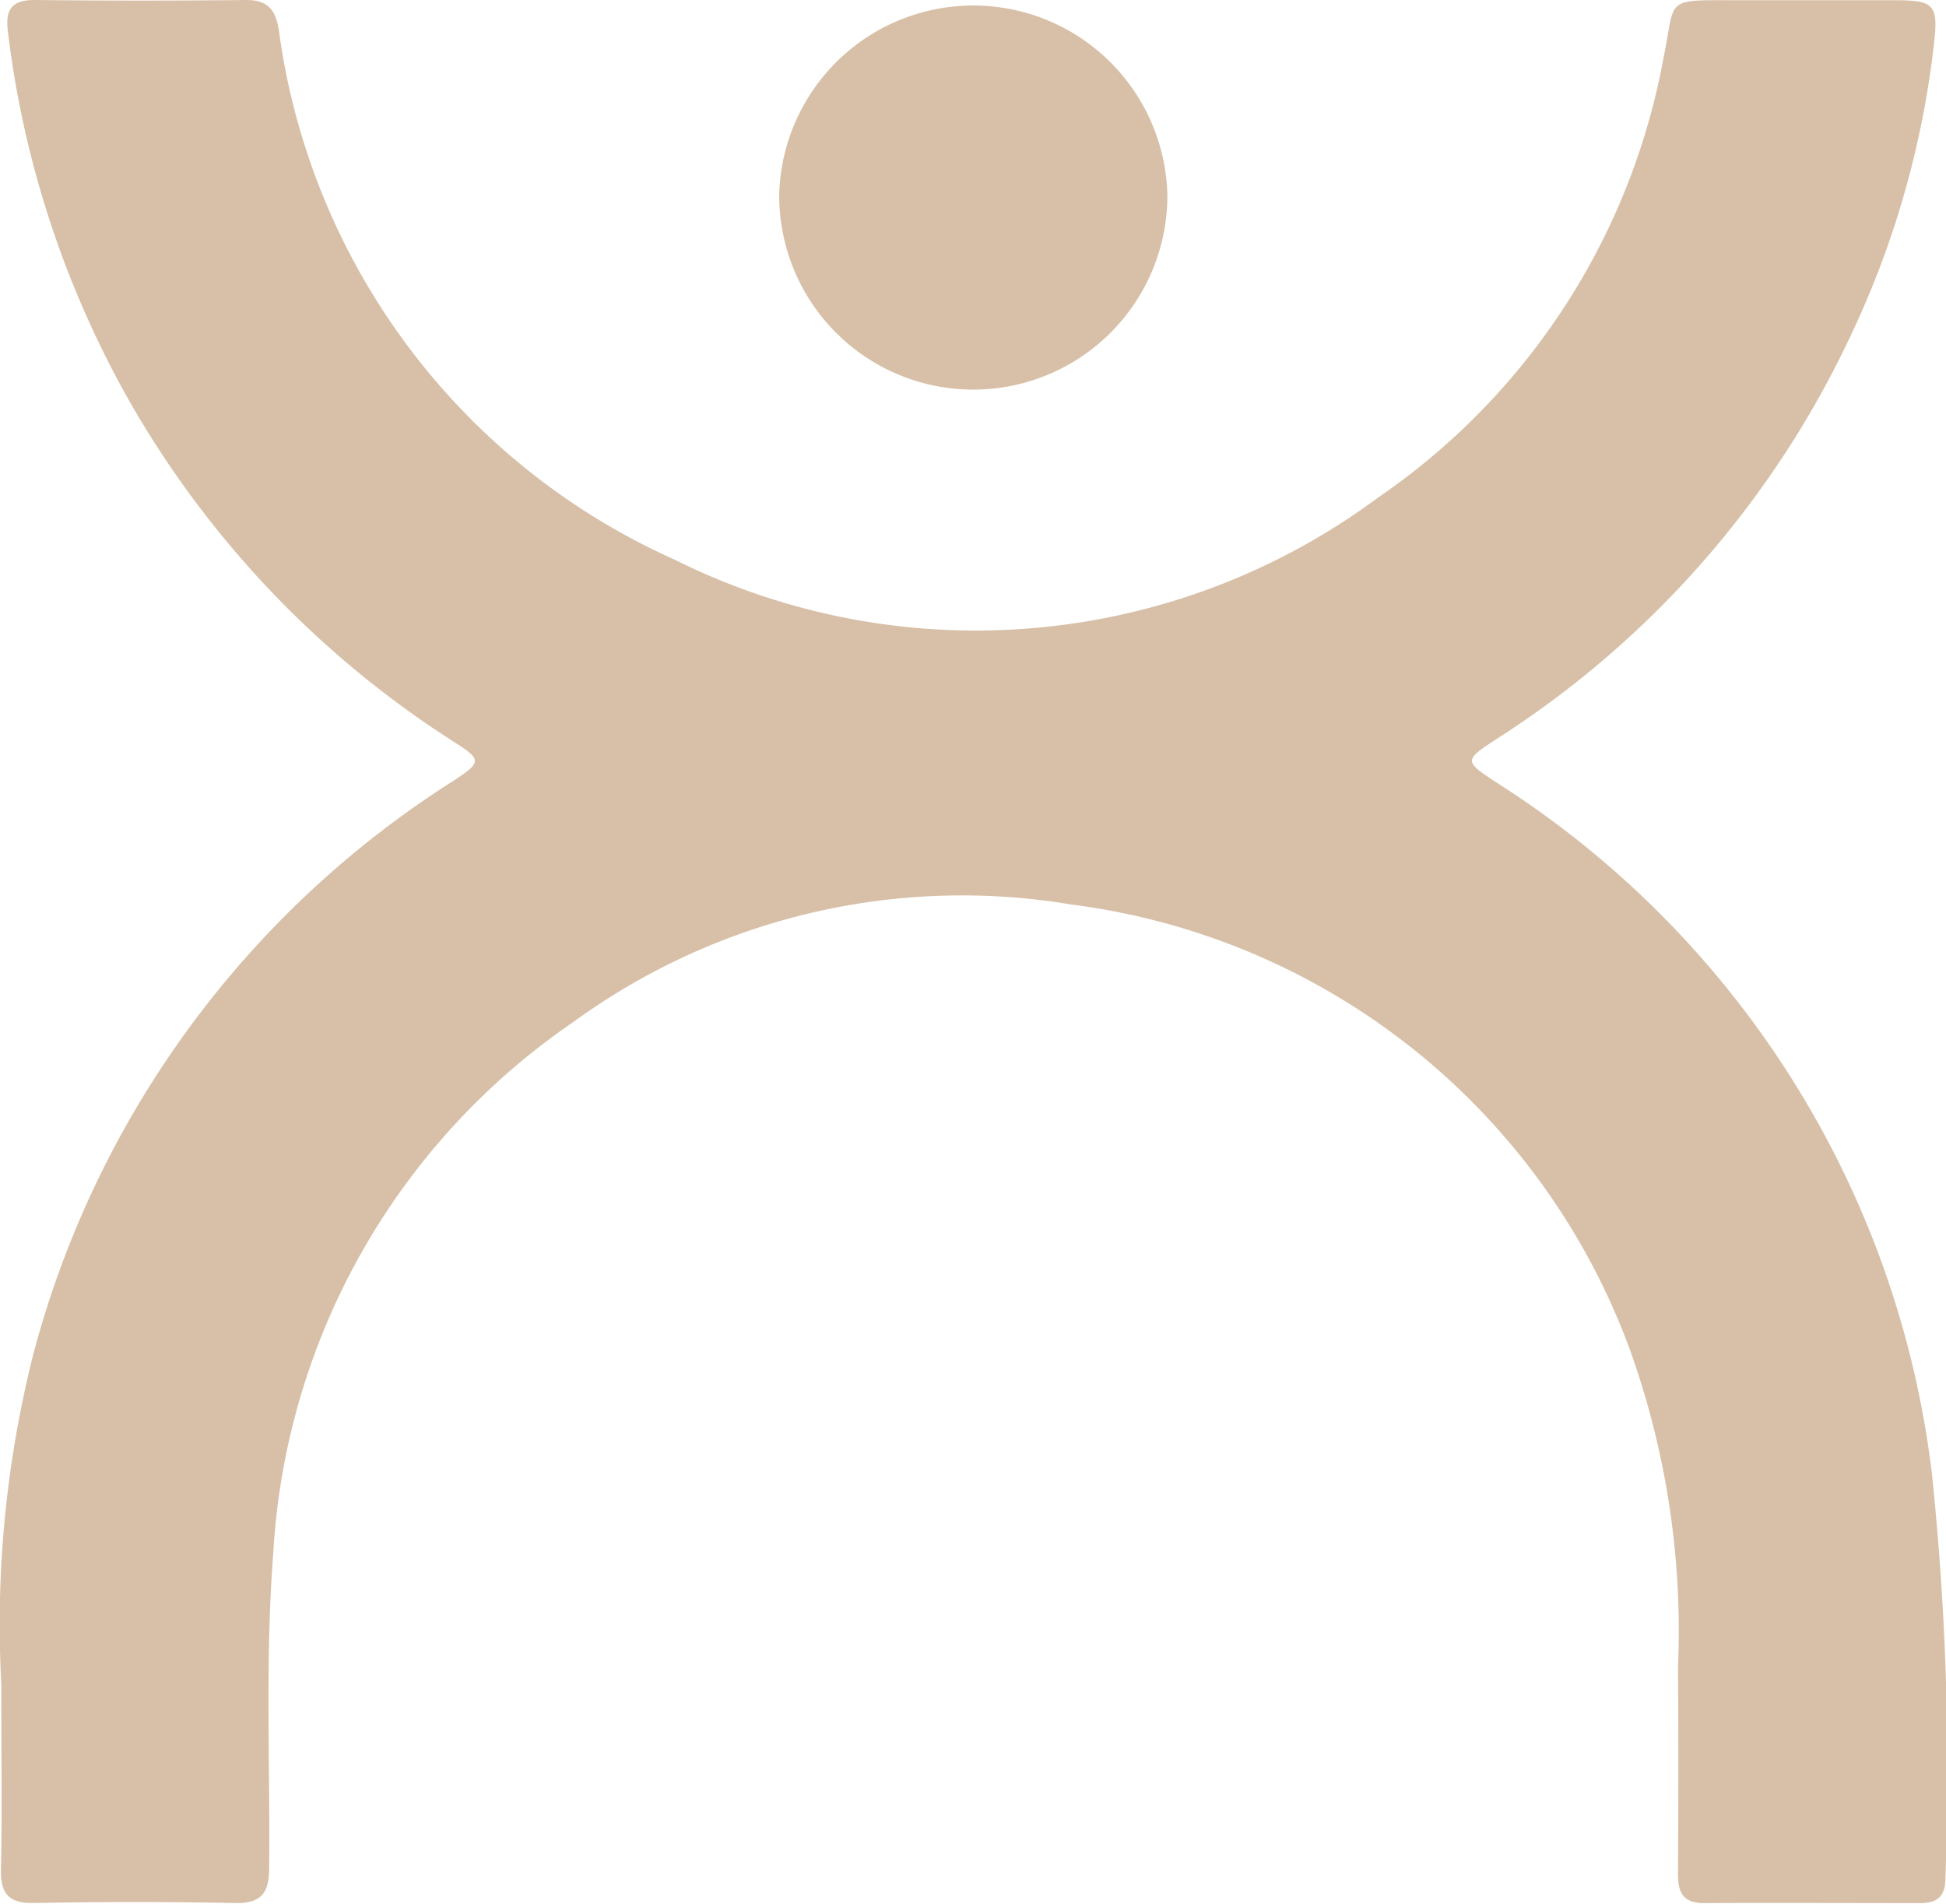 <svg xmlns="http://www.w3.org/2000/svg" width="43.343" height="42.399" viewBox="0 0 43.343 42.399">
  <g id="Group_120" data-name="Group 120" transform="translate(-293.818 -0.749)">
    <path id="Path_152" data-name="Path 152" d="M93,37.758a24.553,24.553,0,0,1,.715-7.372,21.679,21.679,0,0,1,9.349-12.755c.649-.426.639-.474,0-.881a21.861,21.861,0,0,1-7.148-7.467A22.035,22.035,0,0,1,93.148.959c-.067-.507.076-.727.61-.722q2.35.025,4.7,0c.472,0,.645.215.72.649a15.124,15.124,0,0,0,8.829,11.821,15.032,15.032,0,0,0,15.657-1.389,15.159,15.159,0,0,0,6.358-9.8C130.3.2,130,.237,131.623.242c1.176,0,2.35,0,3.526,0,.906,0,1,.086.893,1a20.527,20.527,0,0,1-1.866,6.5,21.47,21.47,0,0,1-7.843,8.935c-.77.5-.763.507-.025.993A21.235,21.235,0,0,1,136,33.065a63.979,63.979,0,0,1,.3,9c0,.389-.163.56-.554.559-1.608,0-3.216-.008-4.824,0-.486,0-.58-.258-.579-.669.01-1.525.013-3.048,0-4.572a18.549,18.549,0,0,0-1.076-7.1,15.312,15.312,0,0,0-12.436-9.9,14.7,14.7,0,0,0-11.094,2.619,15.38,15.38,0,0,0-6.682,11.851c-.18,2.325-.067,4.651-.09,6.976,0,.579-.176.807-.777.793q-2.225-.045-4.454,0c-.574.01-.757-.208-.743-.763.028-1.194.008-2.388.008-4.114" transform="translate(200.848 0.512)" fill="#d8c0a8"/>
    <path id="Path_154" data-name="Path 154" d="M112.052,4.558a4.323,4.323,0,0,1-8.646-.023,4.324,4.324,0,0,1,8.646.023" transform="translate(207.767 0.557)" fill="#d8c0a8"/>
  </g>
</svg>
